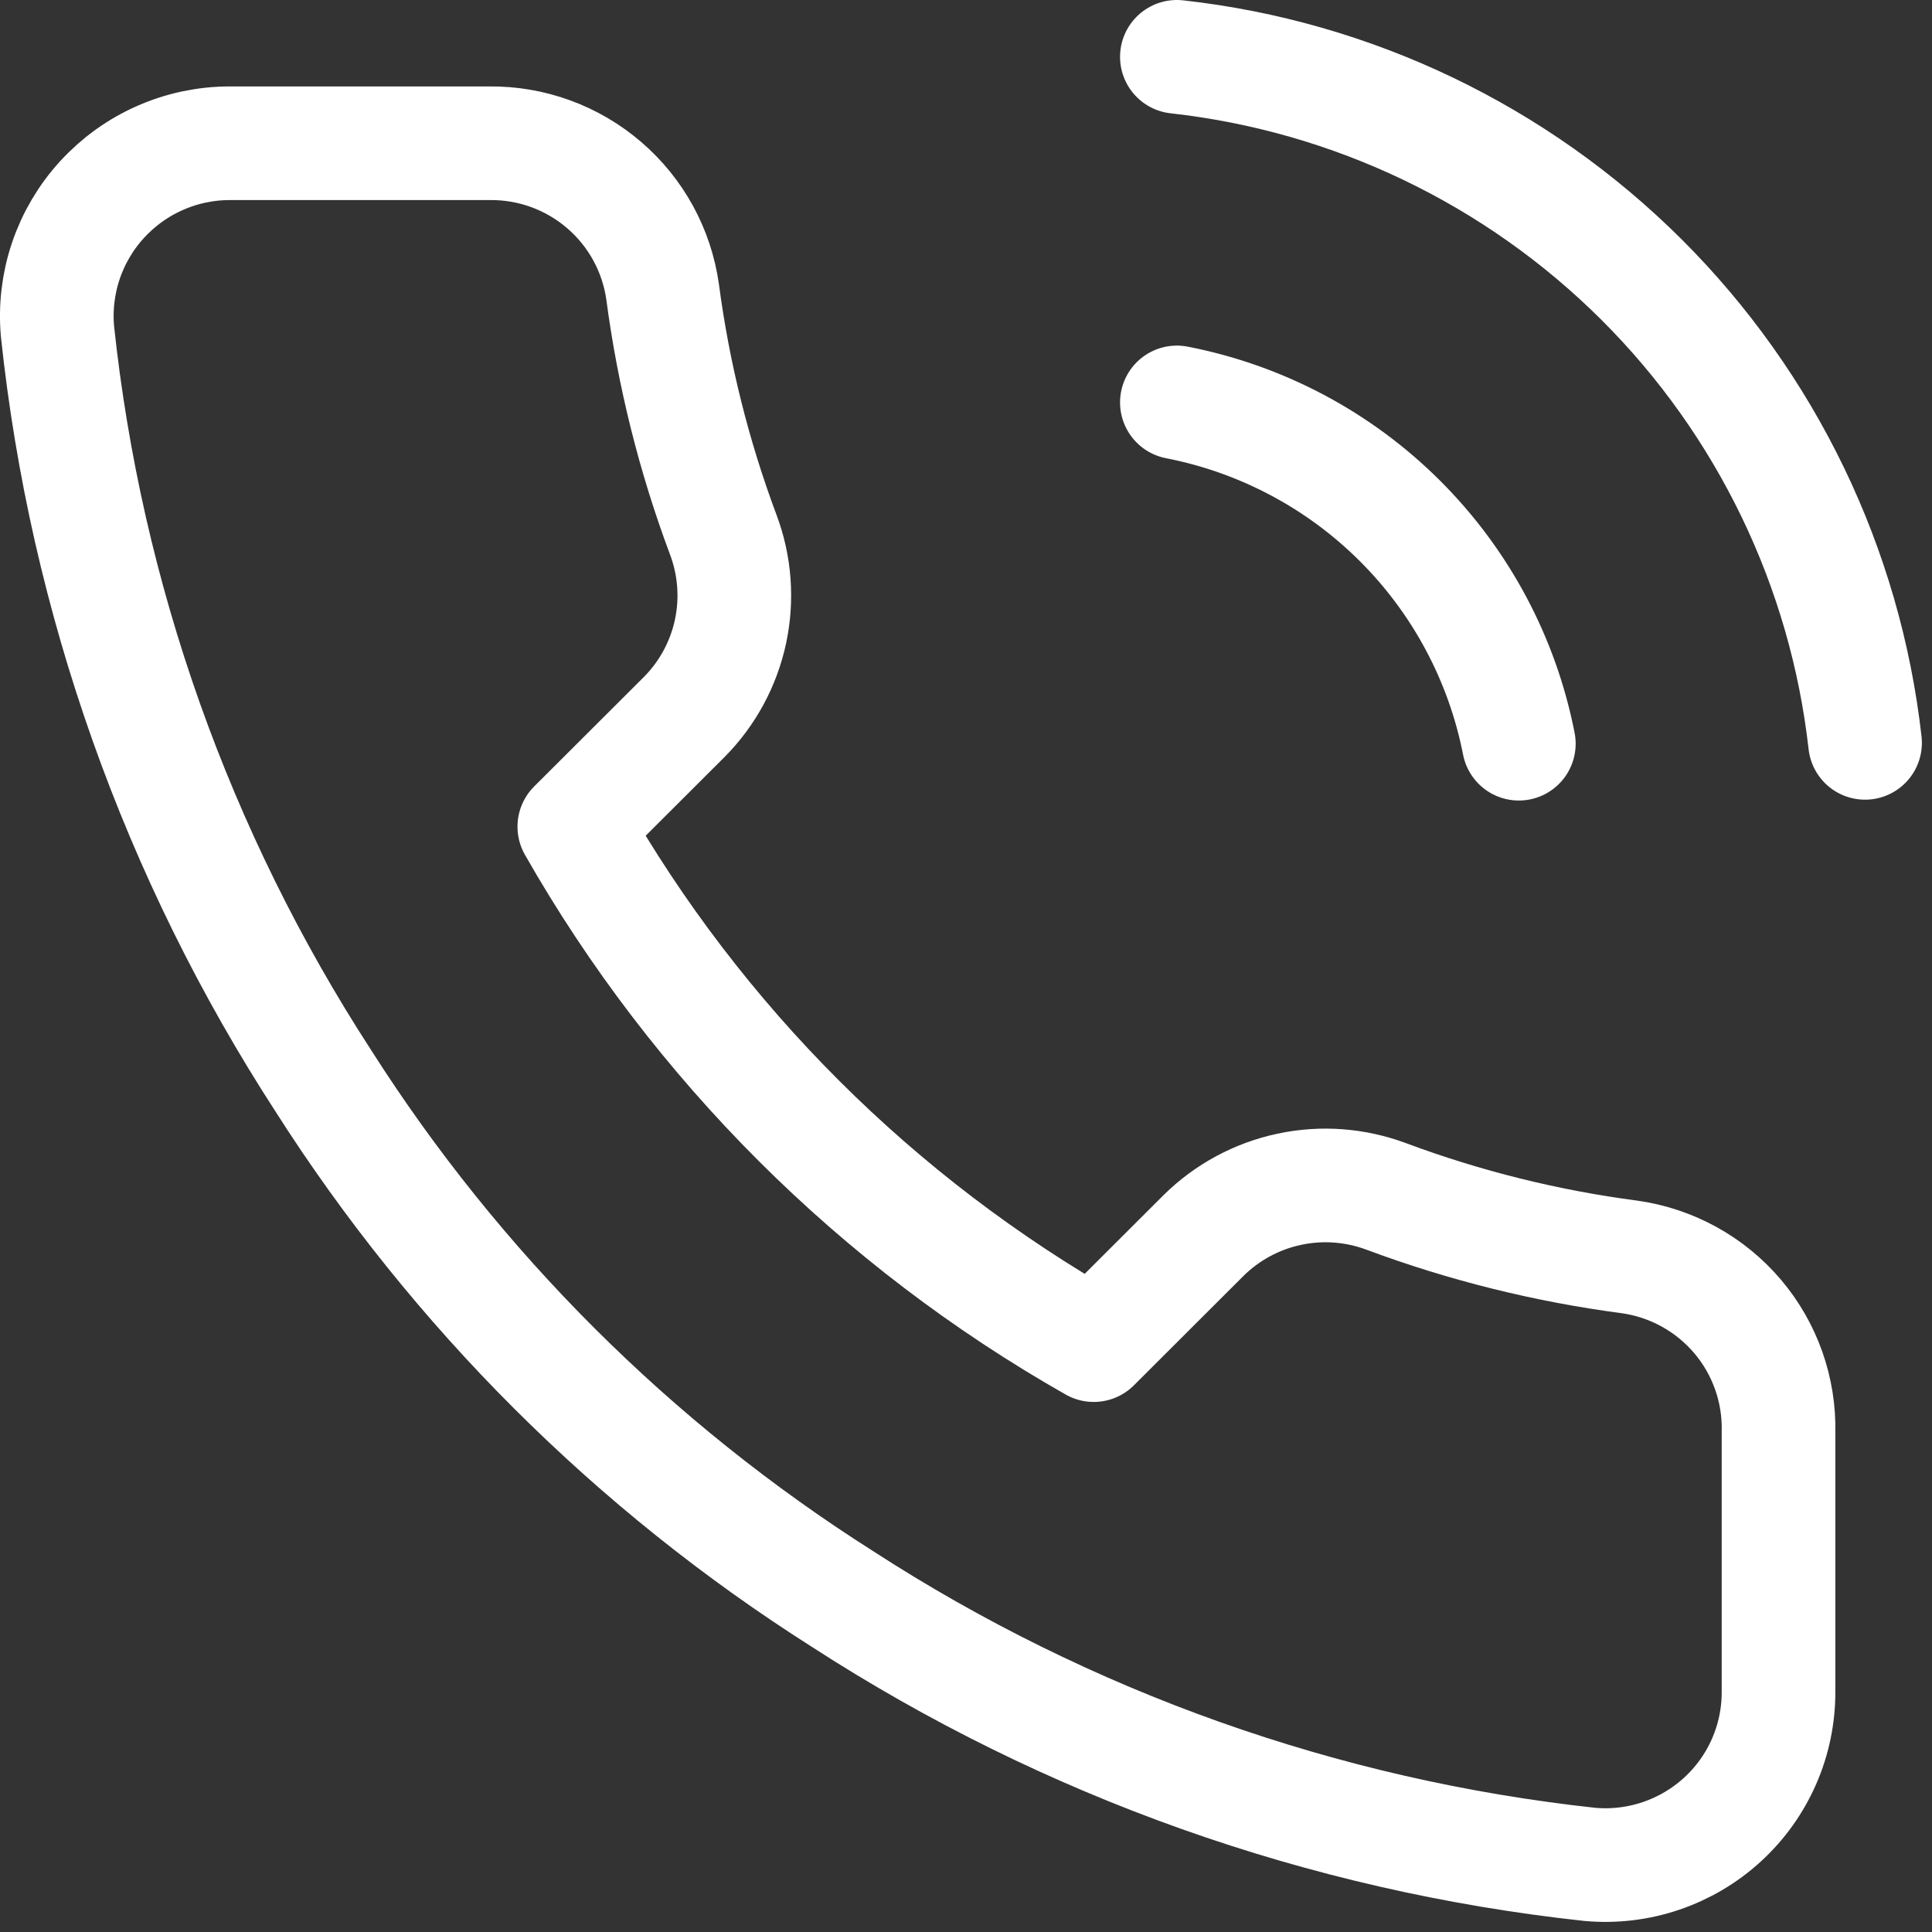 <svg width="34" height="34" viewBox="0 0 34 34" fill="none" xmlns="http://www.w3.org/2000/svg">
<rect x="0" y="0" width="34" height="34" fill="#333333" stroke="none"/>
<path d="M20.711 7.082C22.199 7.372 23.566 8.098 24.638 9.168C25.71 10.238 26.438 11.603 26.729 13.088M20.711 1C23.802 1.343 26.685 2.725 28.886 4.918C31.087 7.112 32.475 9.988 32.822 13.073M31.299 25.207V29.769C31.301 30.192 31.214 30.612 31.044 31C30.874 31.388 30.625 31.736 30.312 32.022C29.999 32.309 29.63 32.526 29.228 32.662C28.826 32.798 28.4 32.848 27.978 32.81C23.29 32.302 18.787 30.703 14.83 28.142C11.149 25.807 8.028 22.692 5.689 19.019C3.115 15.052 1.512 10.535 1.012 5.835C0.974 5.415 1.024 4.991 1.159 4.591C1.294 4.191 1.511 3.823 1.797 3.511C2.082 3.2 2.429 2.95 2.816 2.78C3.203 2.609 3.621 2.521 4.044 2.521H8.614C9.354 2.513 10.071 2.775 10.631 3.256C11.192 3.737 11.558 4.405 11.661 5.136C11.854 6.596 12.212 8.029 12.728 9.409C12.933 9.953 12.977 10.544 12.856 11.113C12.734 11.682 12.452 12.204 12.042 12.617L10.107 14.548C12.276 18.355 15.434 21.507 19.248 23.672L21.183 21.74C21.597 21.332 22.12 21.05 22.69 20.929C23.26 20.807 23.852 20.852 24.398 21.056C25.78 21.571 27.216 21.928 28.679 22.12C29.419 22.225 30.095 22.597 30.578 23.166C31.061 23.735 31.317 24.462 31.299 25.207Z" stroke="white" stroke-width="2" stroke-linecap="round" stroke-linejoin="round"/>
</svg>
